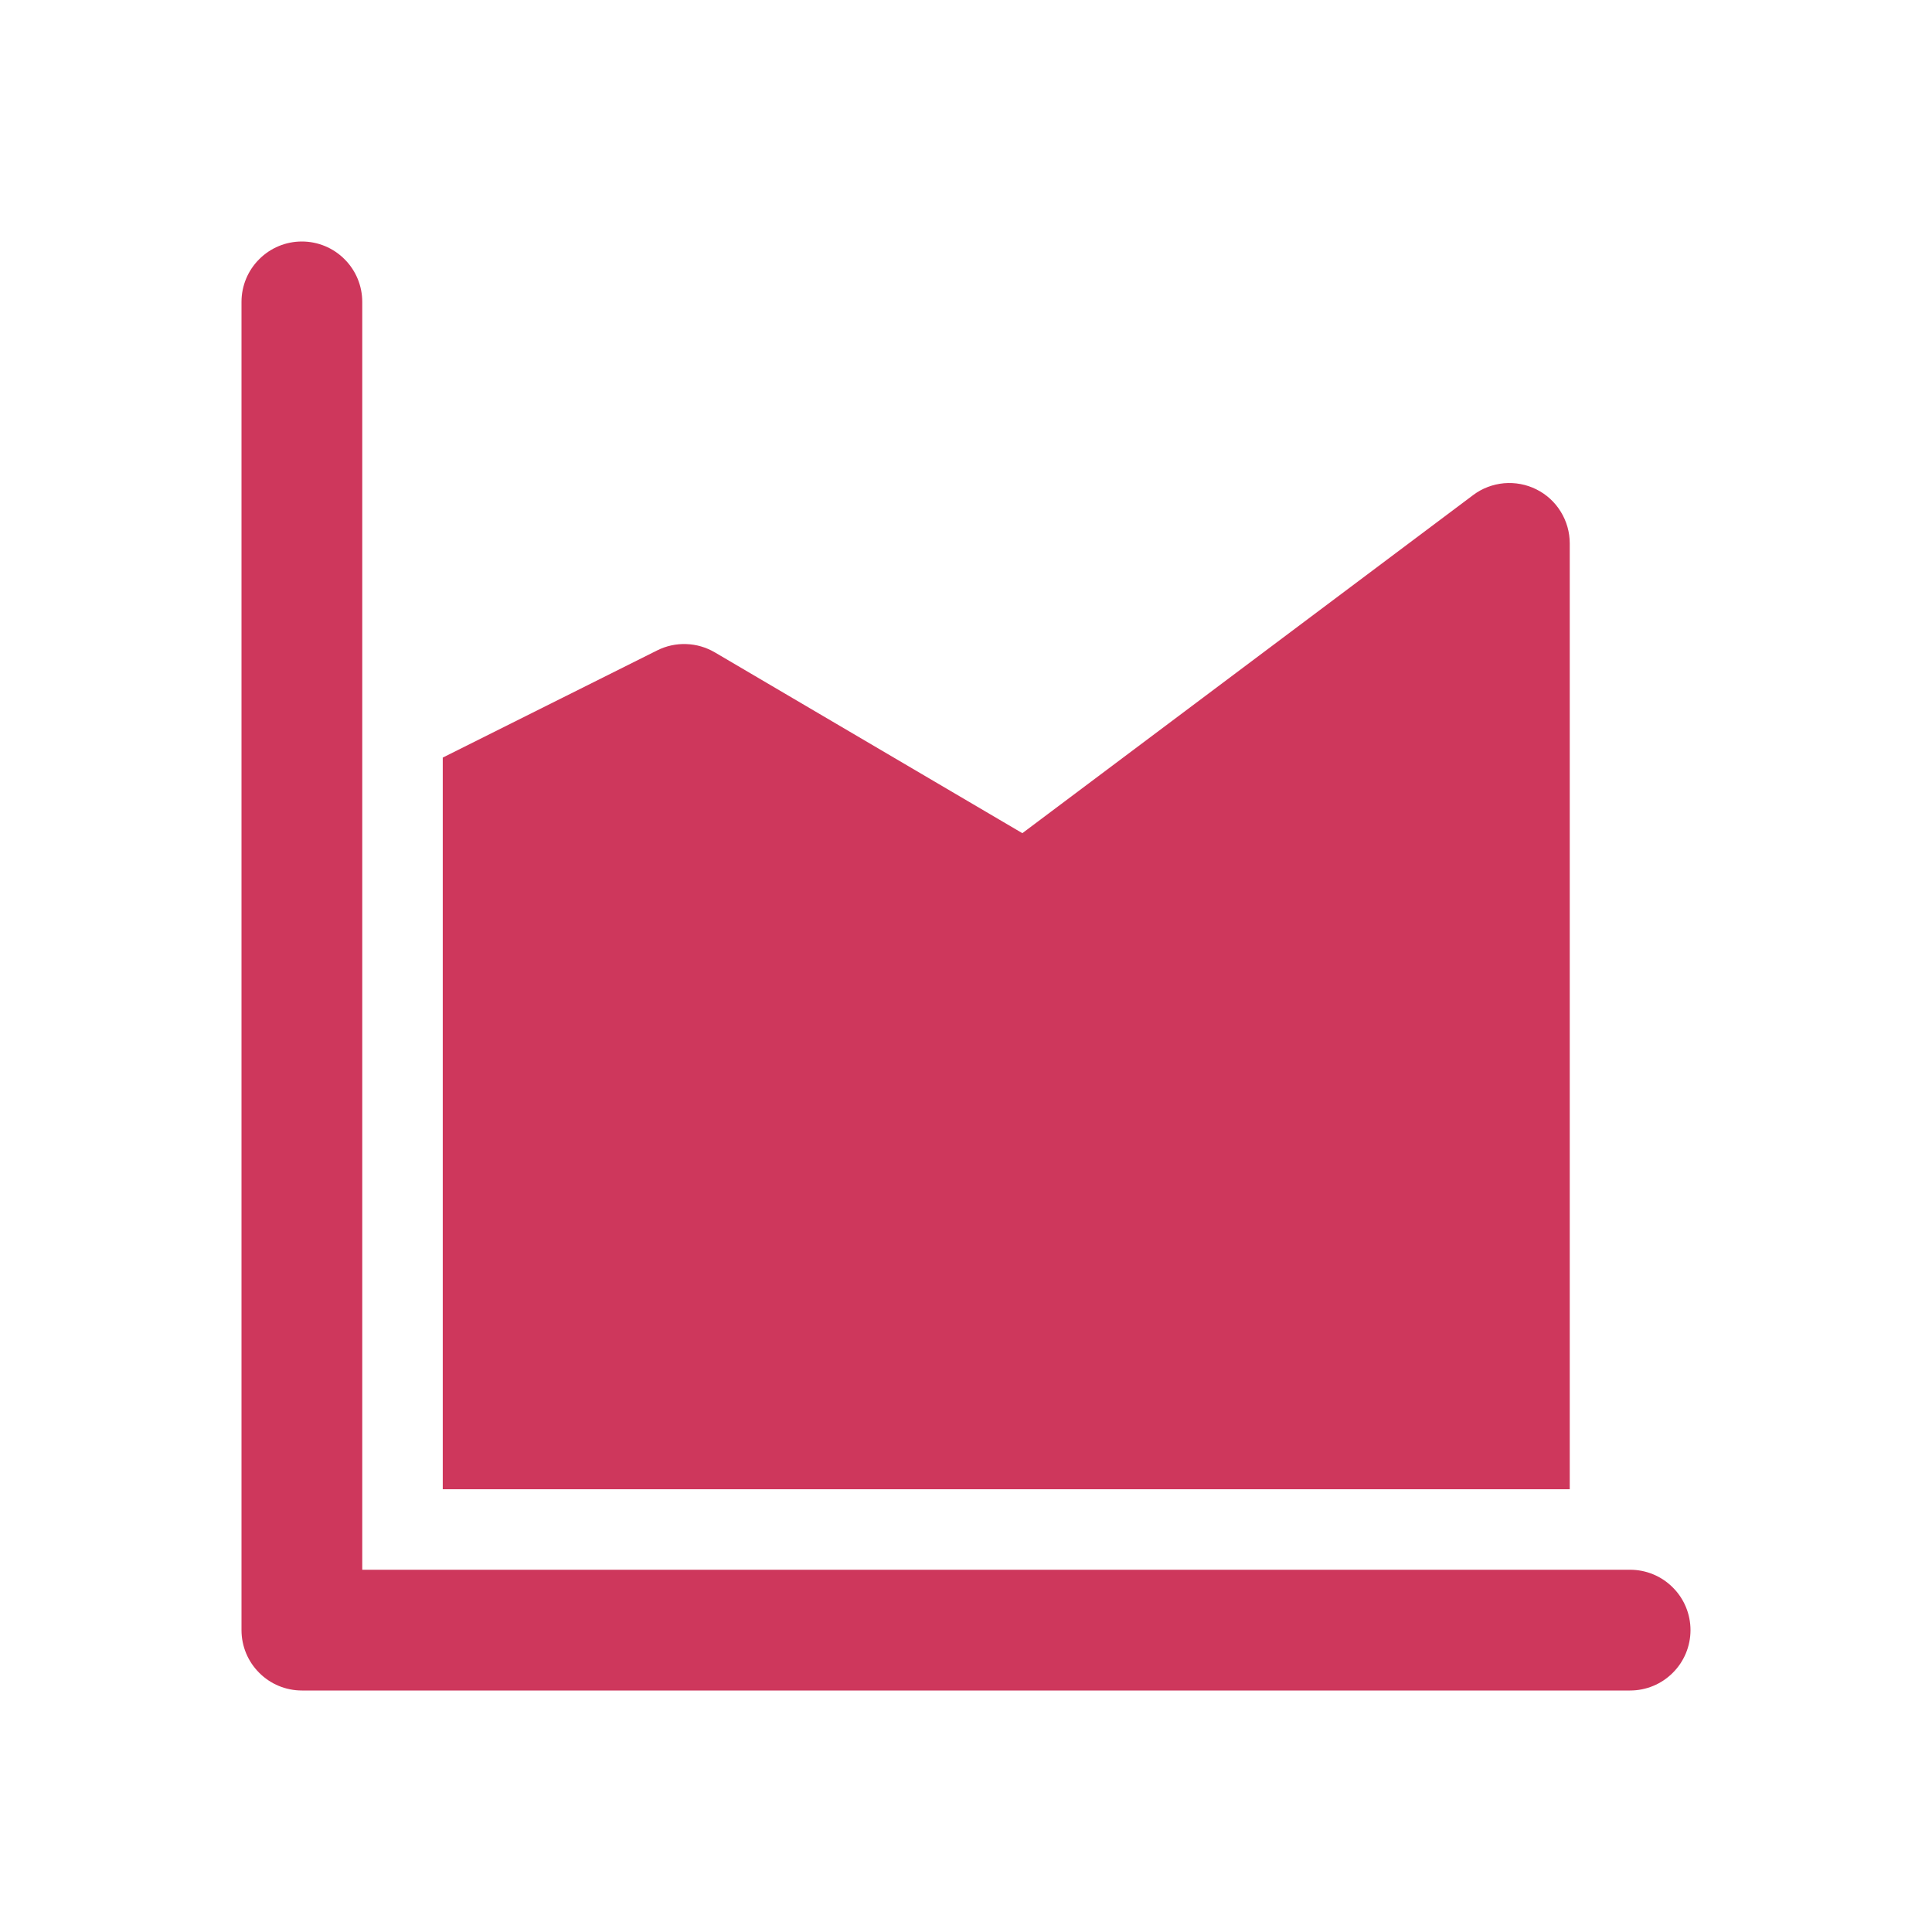 <?xml version="1.0" encoding="UTF-8"?> <svg xmlns="http://www.w3.org/2000/svg" width="24" height="24" viewBox="0 0 24 24" fill="none"><path d="M3 3.75C3 3.551 3.079 3.36 3.22 3.22C3.36 3.079 3.551 3 3.75 3C3.949 3 4.14 3.079 4.28 3.22C4.421 3.36 4.5 3.551 4.5 3.75V19.5H20.25C20.449 19.5 20.64 19.579 20.78 19.72C20.921 19.86 21 20.051 21 20.25C21 20.449 20.921 20.64 20.78 20.78C20.64 20.921 20.449 21 20.25 21H3.75C3.551 21 3.36 20.921 3.22 20.78C3.079 20.64 3 20.449 3 20.25V3.75ZM19.5 6.75C19.5 6.611 19.461 6.474 19.388 6.356C19.315 6.237 19.21 6.141 19.085 6.079C18.961 6.017 18.821 5.991 18.683 6.003C18.544 6.016 18.411 6.066 18.3 6.15L12.7 10.35L8.88 8.104C8.772 8.041 8.651 8.005 8.526 8.001C8.401 7.996 8.277 8.023 8.165 8.079L5.5 9.411V18.5H19.5V6.75Z" fill="#CE375C"></path></svg> 